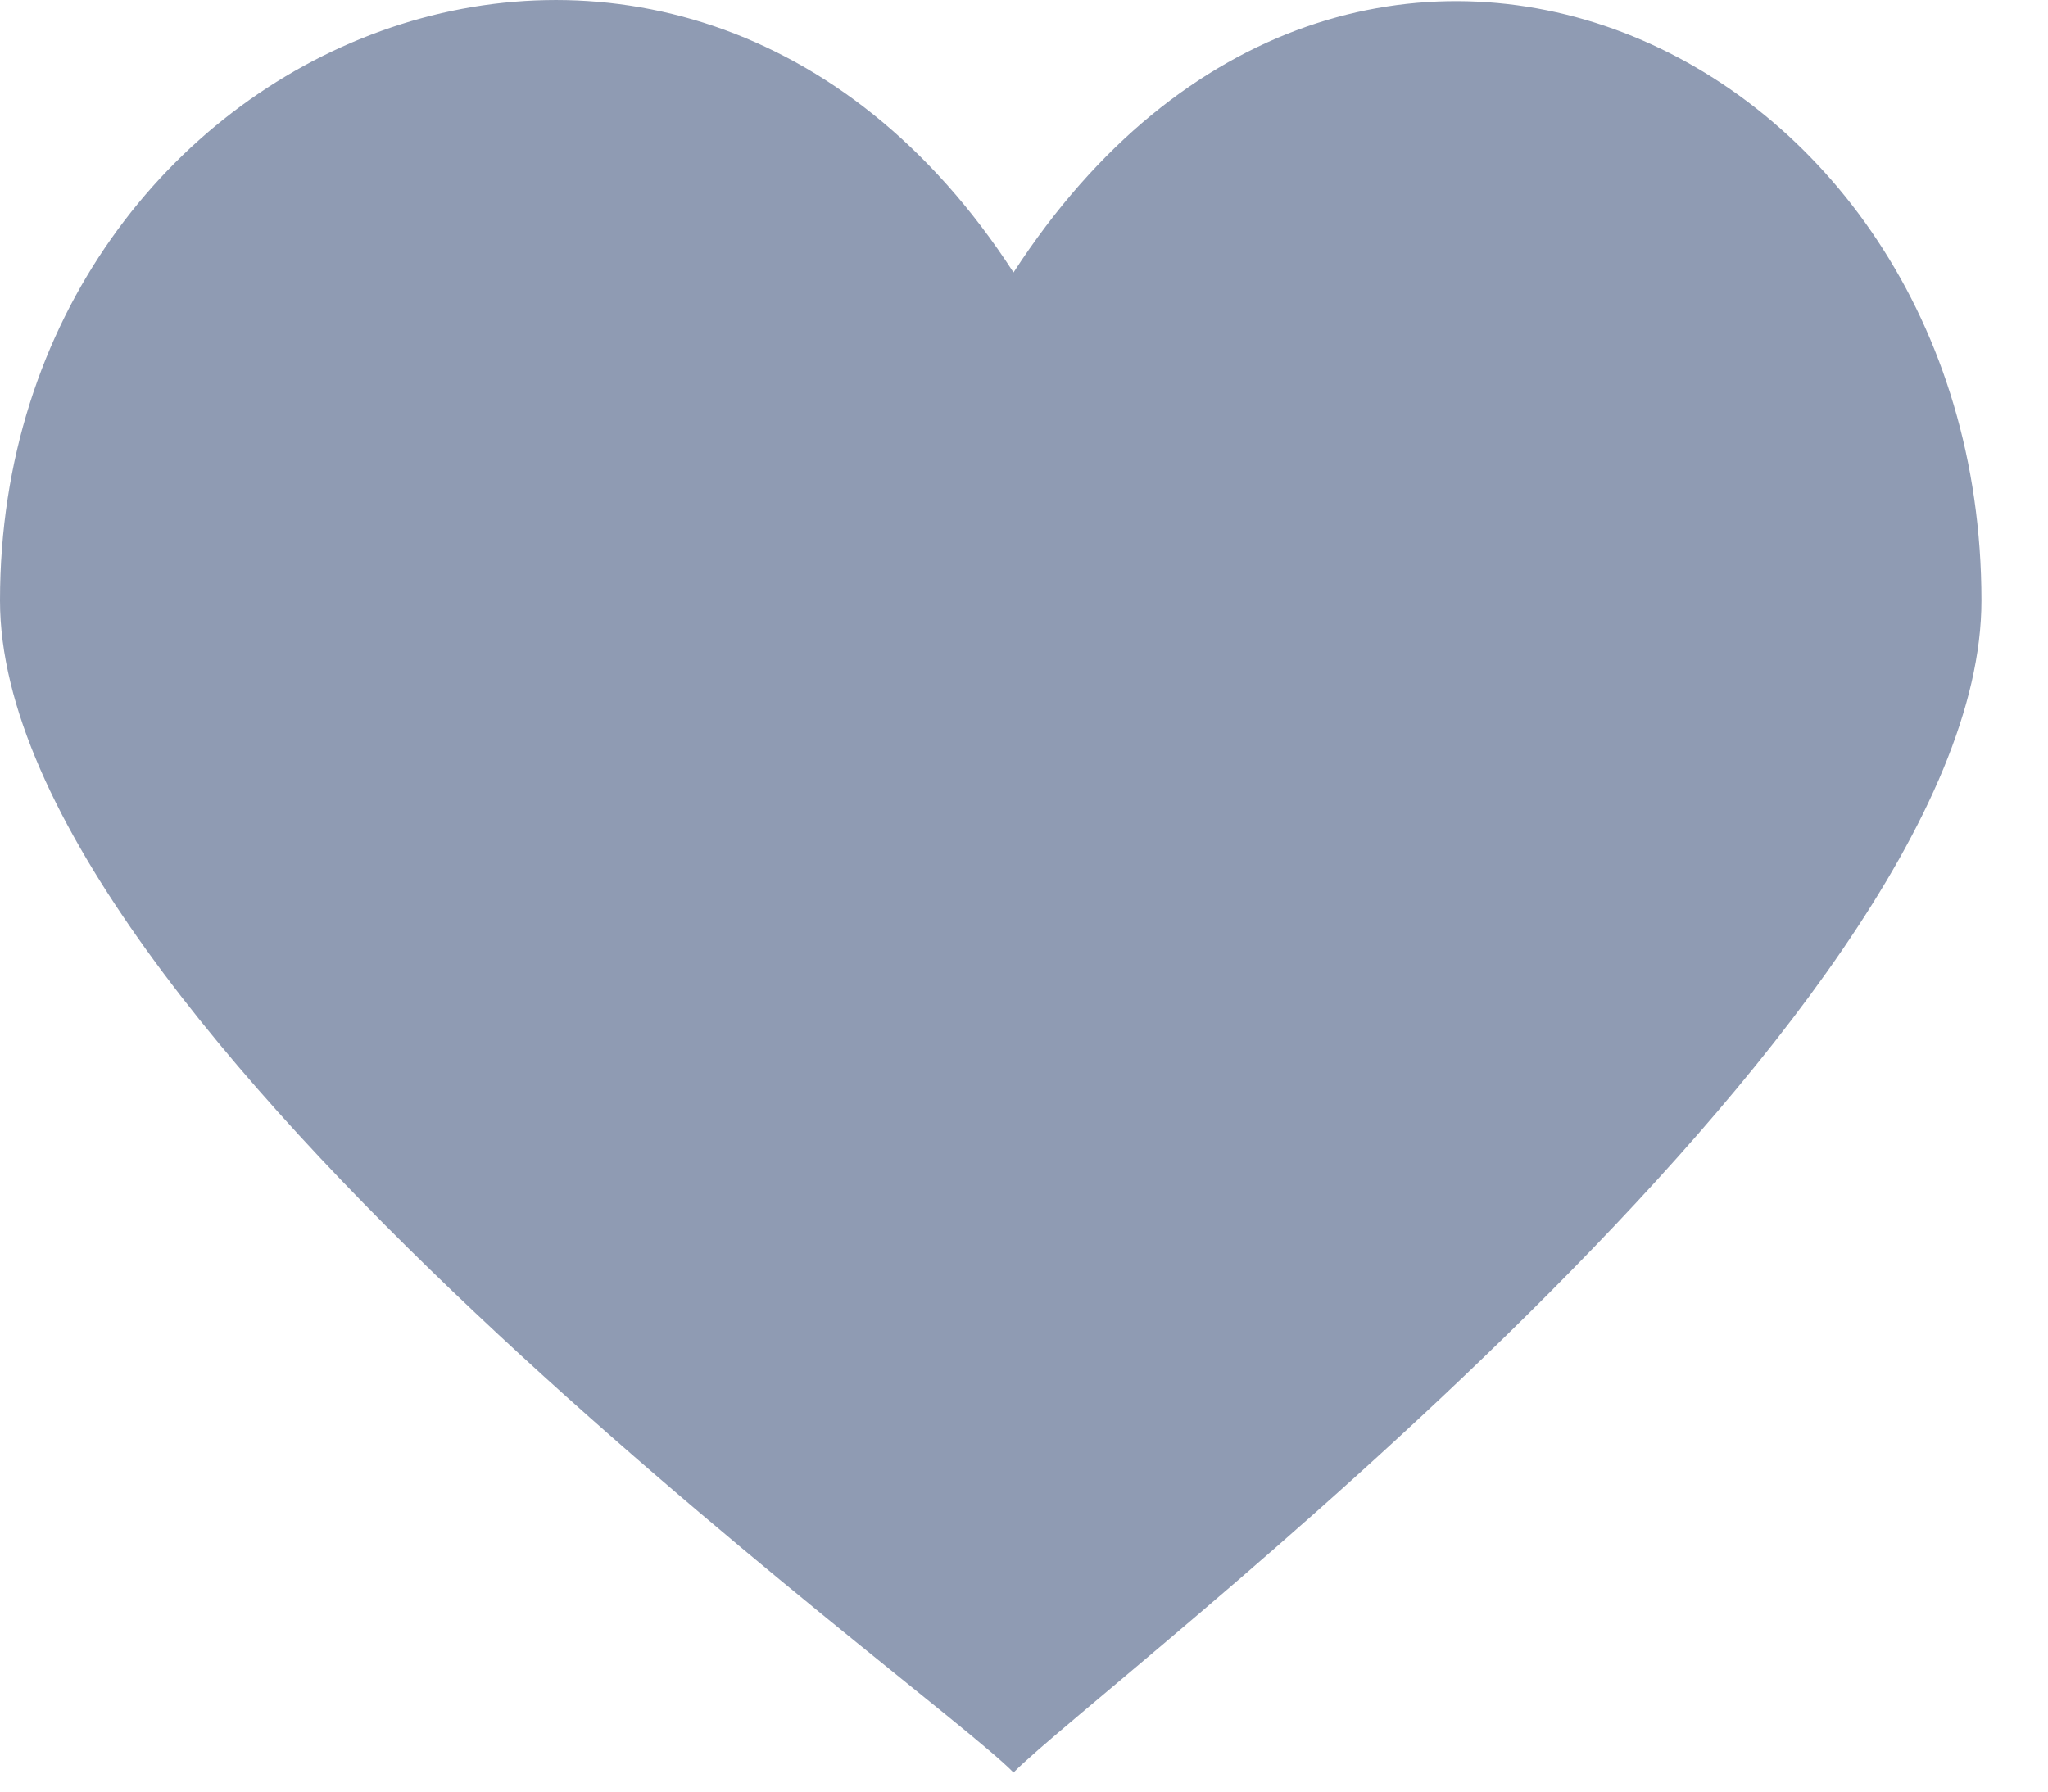 <svg width="16" height="14" viewBox="0 0 16 14" fill="none" xmlns="http://www.w3.org/2000/svg">
<path d="M7.918 2.129C5.3 -1.916 0 0.287 0 4.693C0 8.002 7.266 13.178 7.918 13.851C8.576 13.178 15.48 8.002 15.48 4.693C15.48 0.321 10.542 -1.916 7.918 2.129Z" fill="#8F9BB3"/>
</svg>

